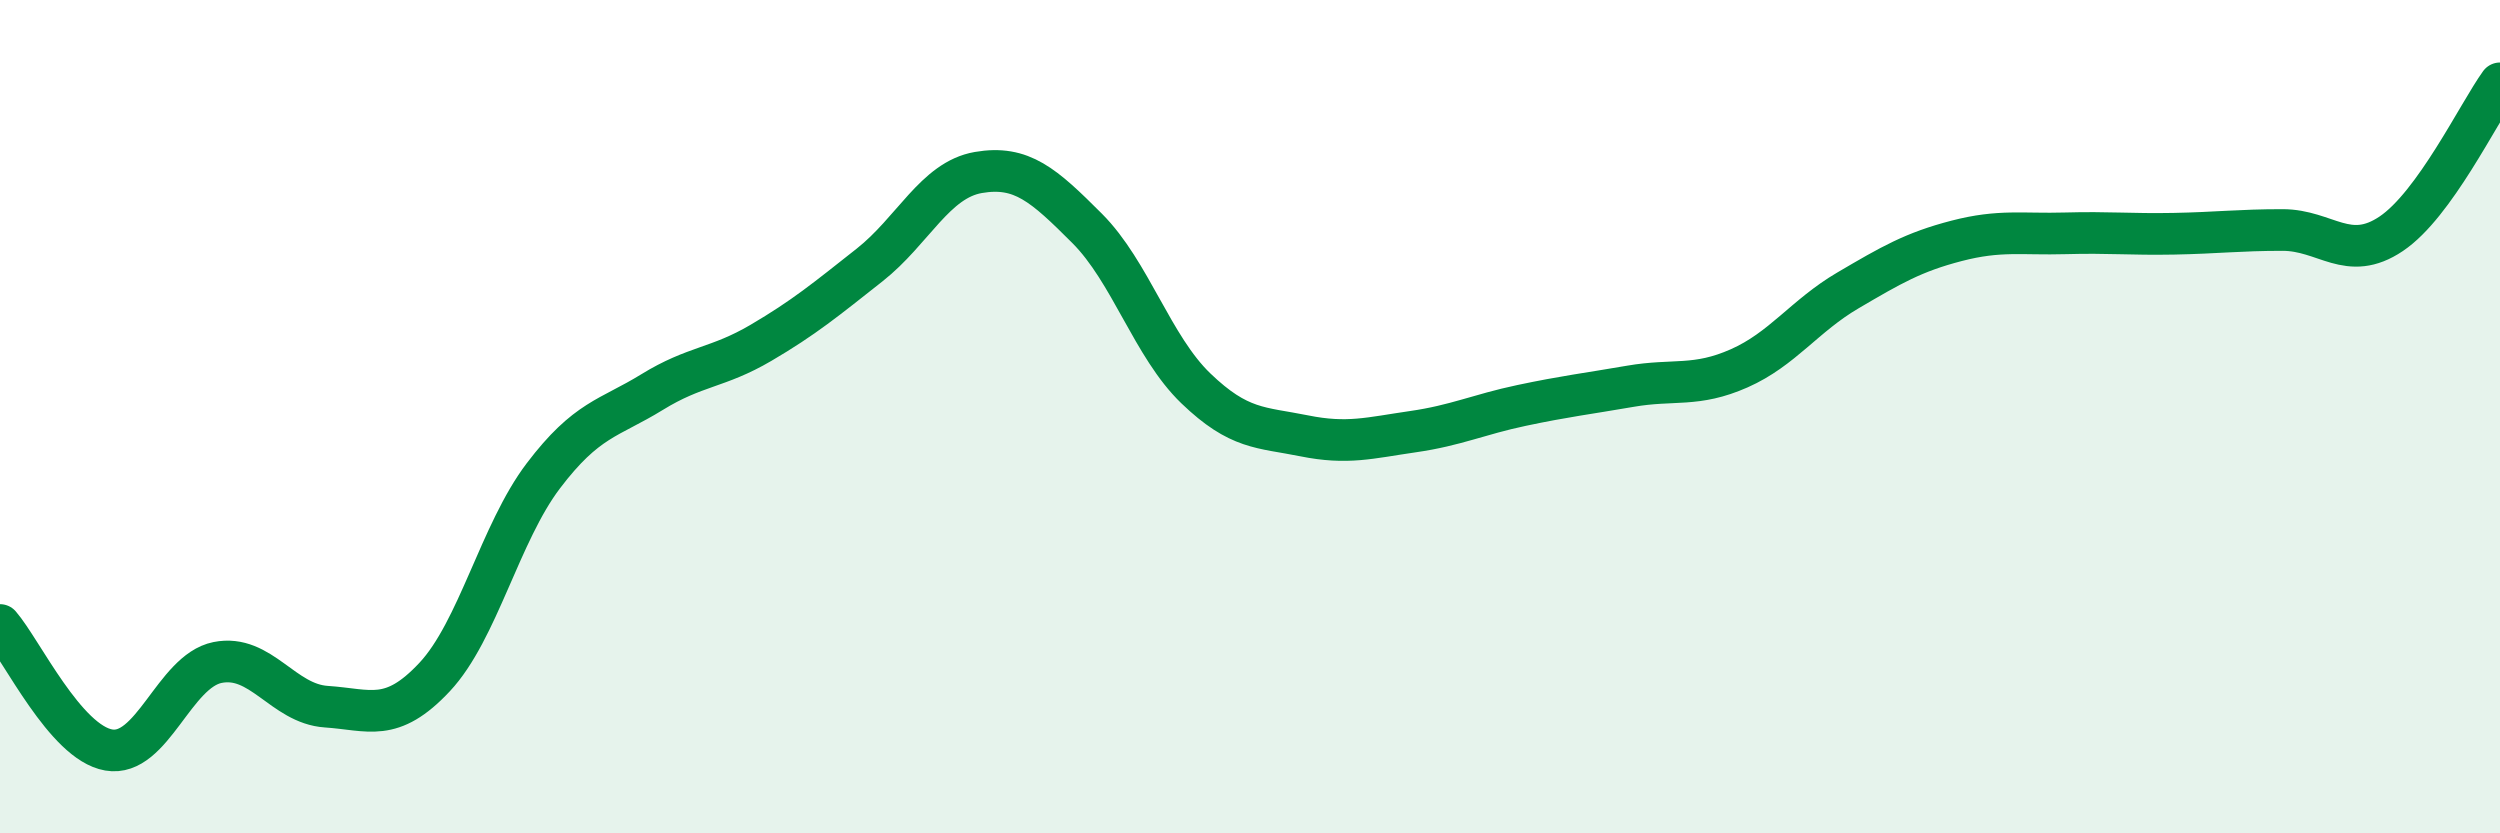 
    <svg width="60" height="20" viewBox="0 0 60 20" xmlns="http://www.w3.org/2000/svg">
      <path
        d="M 0,15 C 0.52,15.6 1.57,17.82 2.61,18 C 3.65,18.18 4.18,16.11 5.22,15.9 C 6.26,15.69 6.79,16.89 7.83,16.96 C 8.87,17.03 9.39,17.36 10.43,16.25 C 11.47,15.14 12,12.79 13.04,11.42 C 14.08,10.05 14.61,10.05 15.65,9.41 C 16.69,8.77 17.22,8.84 18.26,8.23 C 19.3,7.62 19.83,7.18 20.87,6.36 C 21.91,5.54 22.44,4.32 23.48,4.14 C 24.52,3.96 25.05,4.44 26.09,5.48 C 27.13,6.52 27.66,8.32 28.7,9.32 C 29.74,10.32 30.26,10.25 31.3,10.46 C 32.34,10.67 32.87,10.51 33.91,10.36 C 34.95,10.21 35.48,9.95 36.52,9.73 C 37.56,9.51 38.09,9.45 39.13,9.27 C 40.17,9.09 40.7,9.3 41.74,8.84 C 42.78,8.38 43.31,7.58 44.35,6.97 C 45.39,6.36 45.92,6.05 46.96,5.78 C 48,5.51 48.53,5.63 49.57,5.6 C 50.61,5.57 51.13,5.63 52.17,5.61 C 53.21,5.59 53.74,5.52 54.78,5.52 C 55.82,5.52 56.35,6.31 57.39,5.61 C 58.43,4.91 59.48,2.72 60,2L60 20L0 20Z"
        fill="#008740"
        opacity="0.1"
        stroke-linecap="round"
        stroke-linejoin="round"
      />
      <path
        d="M 0,15 C 0.52,15.6 1.57,17.82 2.61,18 C 3.65,18.18 4.18,16.11 5.22,15.9 C 6.26,15.69 6.79,16.89 7.83,16.96 C 8.87,17.03 9.39,17.36 10.43,16.25 C 11.47,15.14 12,12.79 13.04,11.42 C 14.08,10.05 14.61,10.05 15.65,9.41 C 16.69,8.77 17.22,8.84 18.26,8.23 C 19.3,7.62 19.83,7.18 20.87,6.36 C 21.91,5.54 22.44,4.32 23.48,4.14 C 24.52,3.96 25.05,4.44 26.09,5.48 C 27.13,6.52 27.66,8.32 28.7,9.32 C 29.74,10.32 30.26,10.25 31.3,10.46 C 32.34,10.67 32.87,10.51 33.91,10.36 C 34.95,10.21 35.48,9.95 36.52,9.73 C 37.56,9.51 38.09,9.45 39.13,9.27 C 40.17,9.09 40.7,9.3 41.74,8.84 C 42.78,8.38 43.31,7.58 44.35,6.97 C 45.39,6.36 45.92,6.05 46.96,5.78 C 48,5.51 48.53,5.63 49.57,5.6 C 50.61,5.57 51.13,5.63 52.17,5.61 C 53.21,5.59 53.74,5.52 54.78,5.52 C 55.82,5.52 56.35,6.31 57.39,5.61 C 58.43,4.91 59.48,2.72 60,2"
        stroke="#008740"
        stroke-width="1"
        fill="none"
        stroke-linecap="round"
        stroke-linejoin="round"
      />
    </svg>
  